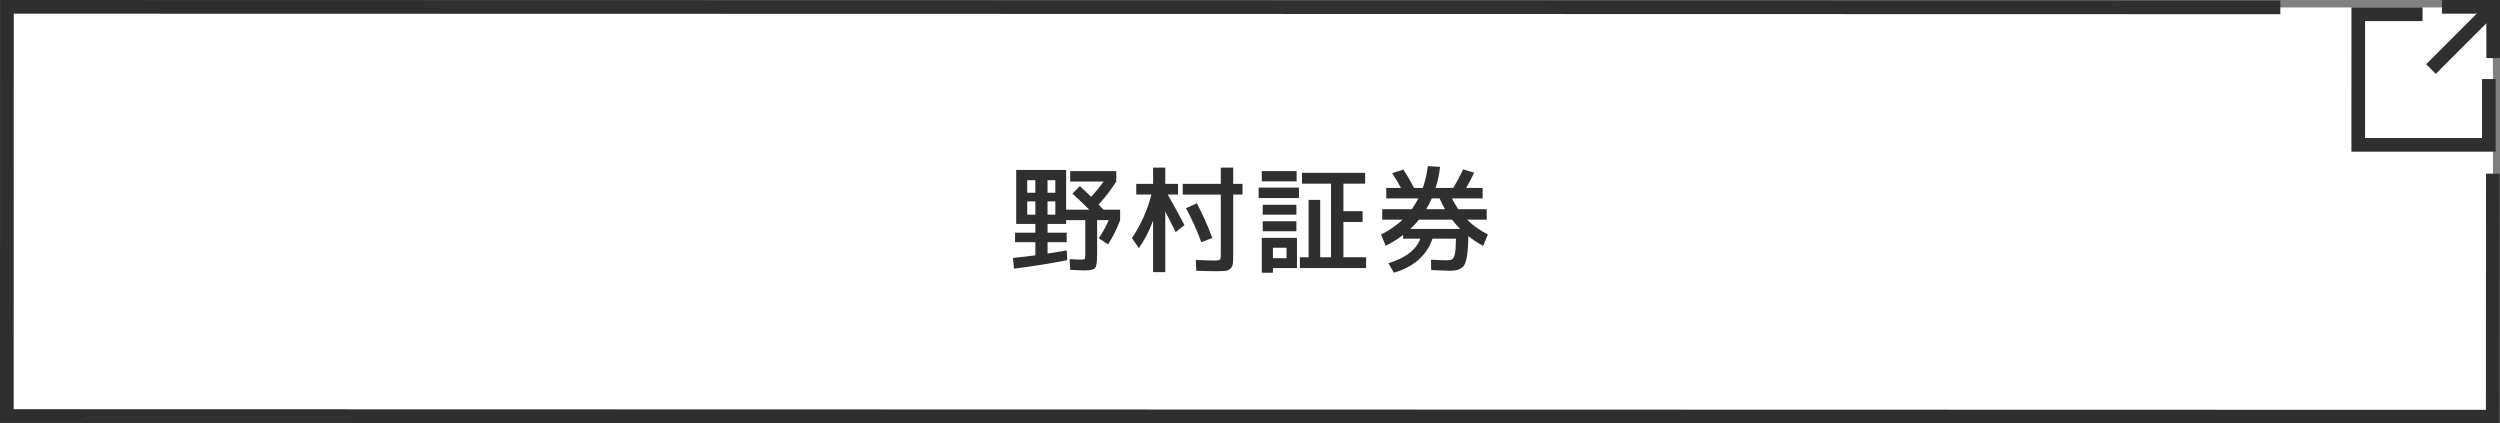 <?xml version="1.0" encoding="UTF-8"?><svg id="_イヤー_2" xmlns="http://www.w3.org/2000/svg" viewBox="0 0 366 62"><rect x="0" y="0" width="366" height="62" fill="#808080" stroke="none"/><defs><style>.cls-1{fill:#fff;}.cls-2{stroke-miterlimit:10;}.cls-2,.cls-3{fill:none;stroke:#2f2f2f;stroke-width:2px;}.cls-4{fill:#2f2f2f;}</style></defs><g id="_タン"><g><g><polygon class="cls-1" points="365 61 1.063 60.901 1.015 1 364.952 1.099 365 61"/><g><polyline class="cls-2" points="364.368 11.573 364.366 21.205 345.246 21.201 345.251 2.08 354.659 2.082"/><g><line class="cls-2" x1="364.464" y1="1.538" x2="355.889" y2="10.11"/><polyline class="cls-3" points="357.504 1 365 1.002 364.998 8.499"/></g></g><polyline class="cls-2" points="364.951 25.426 364.937 61 1 60.909 1.015 1 333.842 1.079"/></g><g><path class="cls-4" d="M156.998,28.348l1.088-1.105c.646,.59,1.195,1.111,1.649,1.564,.623-.656,1.235-1.398,1.836-2.227h-4.896v-1.529h6.749v1.529c-.815,1.258-1.677,2.381-2.584,3.365,.079,.08,.195,.205,.349,.375s.27,.295,.349,.373h2.448v1.531c-.477,1.291-1.065,2.477-1.769,3.553l-1.359-.885c.532-.781,1.02-1.672,1.462-2.668h-1.7v4.895c0,1.135-.091,1.828-.272,2.084-.181,.254-.68,.383-1.495,.383-.397,0-1.122-.029-2.177-.086l-.085-1.564c.646,.047,1.213,.068,1.7,.068,.295,0,.468-.037,.519-.109,.051-.074,.076-.332,.076-.775v-4.895h-2.805v.561h-2.72v1.275h2.805v1.393h-2.805v1.666c.906-.135,1.847-.287,2.821-.459l.052,1.43c-2.687,.52-5.281,.934-7.786,1.24l-.153-1.564c1.451-.158,2.544-.289,3.281-.391v-1.922h-2.975v-1.393h2.975v-1.275h-2.805v-7.904h7.31v5.812h3.383c-.975-.975-1.796-1.756-2.465-2.346Zm-5.423-1.971h-1.19v1.836h1.19v-1.836Zm-1.19,3.109v1.939h1.19v-1.939h-1.19Zm4.114-1.273v-1.836h-1.139v1.836h1.139Zm0,1.273h-1.139v1.939h1.139v-1.939Z"/><path class="cls-4" d="M166.348,26.92h2.466v-2.379h1.784v2.379h1.87v1.564h-1.513c.771,1.338,1.587,2.828,2.448,4.471l-1.275,1.02c-.487-.986-.997-1.988-1.53-3.008v8.873h-1.784v-7.564c-.567,1.564-1.265,2.912-2.092,4.045l-1.003-1.461c1.349-2.029,2.295-4.154,2.839-6.375h-2.21v-1.564Zm6.801,0h5.575v-2.379h1.819v2.379h1.36v1.564h-1.36v8.771c0,.611-.017,1.061-.051,1.344s-.15,.521-.349,.713c-.198,.193-.442,.307-.731,.34-.288,.035-.745,.051-1.368,.051-.861,0-1.83-.021-2.907-.066l-.067-1.582c1.224,.057,2.113,.086,2.669,.086,.476,0,.759-.041,.85-.119,.091-.08,.136-.334,.136-.766v-8.771h-5.575v-1.564Zm2.073,2.84c.861,1.643,1.615,3.338,2.262,5.082l-1.615,.611c-.635-1.756-1.383-3.41-2.244-4.963l1.598-.73Z"/><path class="cls-4" d="M184.266,28.994v-1.529h5.899v1.529h-5.899Zm.459-2.447v-1.496h5.101v1.496h-5.101Zm1.633,12.697v.682h-1.633v-5.102h5.151v4.42h-3.519Zm-1.496-7.818v-1.445h4.93v1.445h-4.93Zm0,2.43v-1.461h4.93v1.461h-4.93Zm1.496,3.945h1.988v-1.531h-1.988v1.531Zm4.25-12.496h9.247v1.582h-3.179v4.029h2.806v1.58h-2.806v5.168h3.315v1.58h-9.69v-1.58h1.275v-8.398h1.7v8.398h1.581v-10.777h-4.25v-1.582Z"/><path class="cls-4" d="M202.354,32.156v-1.529h4.335c.352-.5,.675-1.027,.97-1.582h-4.709v-1.529h2.158c-.306-.566-.736-1.287-1.292-2.16l1.633-.527c.521,.771,1.042,1.666,1.563,2.688h1.292c.352-1.031,.595-2.098,.731-3.197l1.785,.104c-.114,1.064-.329,2.096-.646,3.094h2.584c.566-.953,1.043-1.859,1.428-2.721l1.633,.477c-.295,.656-.687,1.404-1.174,2.244h2.414v1.529h-4.487c.271,.555,.577,1.082,.918,1.582h4.165v1.529h-2.873c.815,.816,1.83,1.541,3.043,2.176l-.697,1.666c-.76-.42-1.479-.895-2.159-1.428-.012,.941-.051,1.705-.119,2.295-.067,.59-.158,1.076-.271,1.461-.113,.387-.292,.67-.536,.852-.243,.18-.504,.303-.781,.365-.278,.062-.655,.094-1.131,.094-.125,0-.992-.035-2.601-.104l-.034-1.512c1.133,.057,1.915,.084,2.346,.084,.374,0,.644-.064,.808-.195,.164-.129,.286-.414,.365-.85s.125-1.143,.136-2.117h-3.434c-.85,2.461-2.731,4.121-5.644,4.982l-.816-1.395c1.258-.385,2.267-.865,3.026-1.438,.759-.572,1.314-1.289,1.666-2.15h-2.533v-.543c-.816,.623-1.666,1.15-2.55,1.58l-.681-1.648c1.247-.623,2.301-1.348,3.162-2.176h-2.992Zm5.39,0c-.408,.498-.833,.951-1.275,1.359h7.293c-.374-.373-.771-.826-1.189-1.359h-4.828Zm1.054-1.529h2.754c-.283-.477-.55-1.004-.799-1.582h-1.139c-.238,.545-.511,1.07-.816,1.582Z"/></g></g></g></svg>